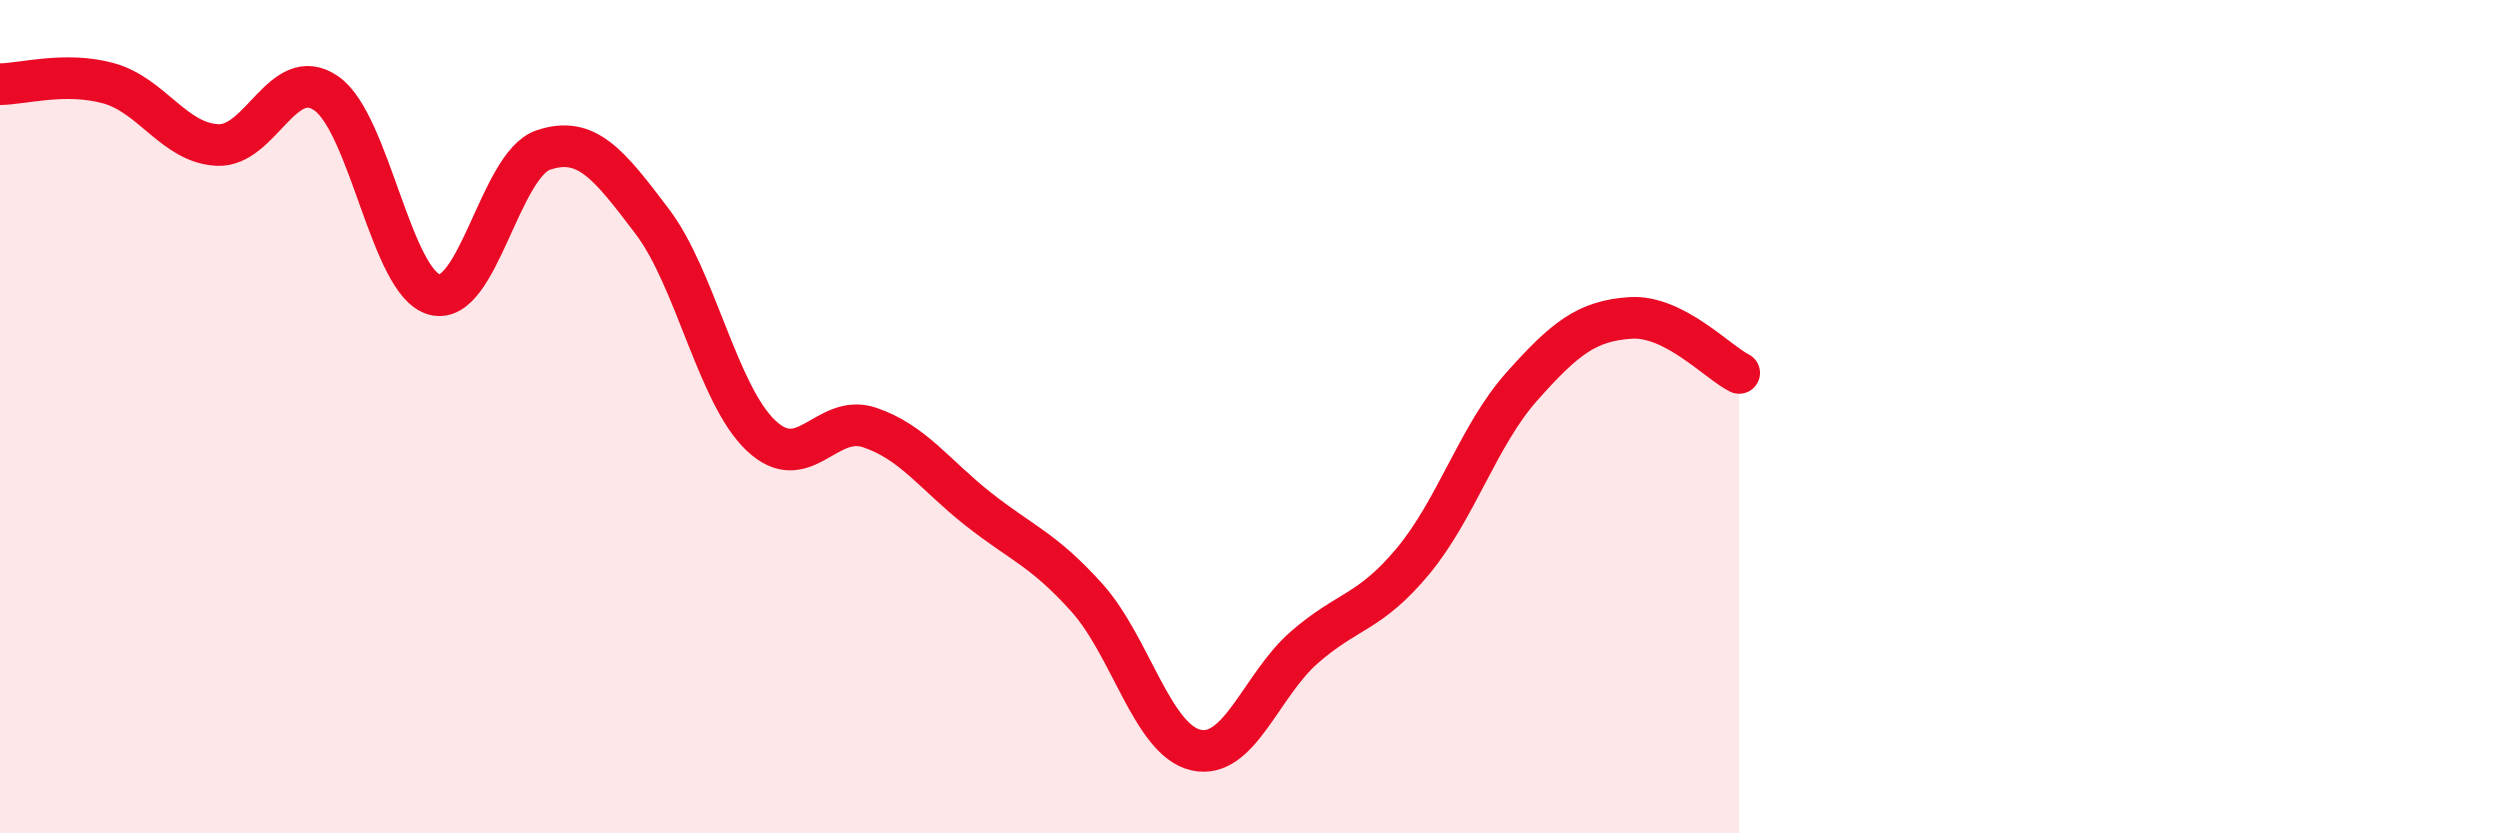 
    <svg width="60" height="20" viewBox="0 0 60 20" xmlns="http://www.w3.org/2000/svg">
      <path
        d="M 0,2.02 C 0.52,2.02 1.57,1.71 2.61,2 C 3.65,2.29 4.18,3.43 5.22,3.48 C 6.26,3.53 6.79,1.52 7.83,2.24 C 8.87,2.96 9.39,6.8 10.43,7.07 C 11.47,7.34 12,3.95 13.04,3.6 C 14.08,3.25 14.61,3.94 15.65,5.31 C 16.69,6.68 17.22,9.46 18.26,10.45 C 19.3,11.44 19.83,9.91 20.87,10.26 C 21.91,10.61 22.44,11.4 23.48,12.22 C 24.52,13.04 25.05,13.19 26.09,14.35 C 27.13,15.51 27.66,17.76 28.7,18 C 29.74,18.24 30.26,16.45 31.3,15.54 C 32.34,14.63 32.87,14.72 33.91,13.47 C 34.95,12.22 35.48,10.45 36.52,9.28 C 37.56,8.11 38.09,7.7 39.13,7.63 C 40.17,7.56 41.22,8.69 41.74,8.95L41.74 20L0 20Z"
        fill="#EB0A25"
        opacity="0.1"
        stroke-linecap="round"
        stroke-linejoin="round"
      />
      <path
        d="M 0,2.02 C 0.52,2.02 1.57,1.71 2.61,2 C 3.65,2.29 4.18,3.43 5.22,3.48 C 6.26,3.53 6.79,1.52 7.83,2.24 C 8.87,2.96 9.39,6.8 10.43,7.07 C 11.47,7.34 12,3.95 13.04,3.6 C 14.08,3.25 14.61,3.94 15.65,5.31 C 16.69,6.68 17.22,9.46 18.26,10.45 C 19.3,11.44 19.83,9.91 20.87,10.26 C 21.91,10.61 22.44,11.4 23.48,12.22 C 24.52,13.04 25.05,13.19 26.09,14.35 C 27.13,15.51 27.66,17.76 28.7,18 C 29.74,18.24 30.26,16.45 31.3,15.54 C 32.34,14.63 32.87,14.72 33.91,13.47 C 34.95,12.22 35.48,10.45 36.52,9.28 C 37.56,8.11 38.09,7.7 39.13,7.63 C 40.17,7.56 41.22,8.69 41.74,8.95"
        stroke="#EB0A25"
        stroke-width="1"
        fill="none"
        stroke-linecap="round"
        stroke-linejoin="round"
      />
    </svg>
  